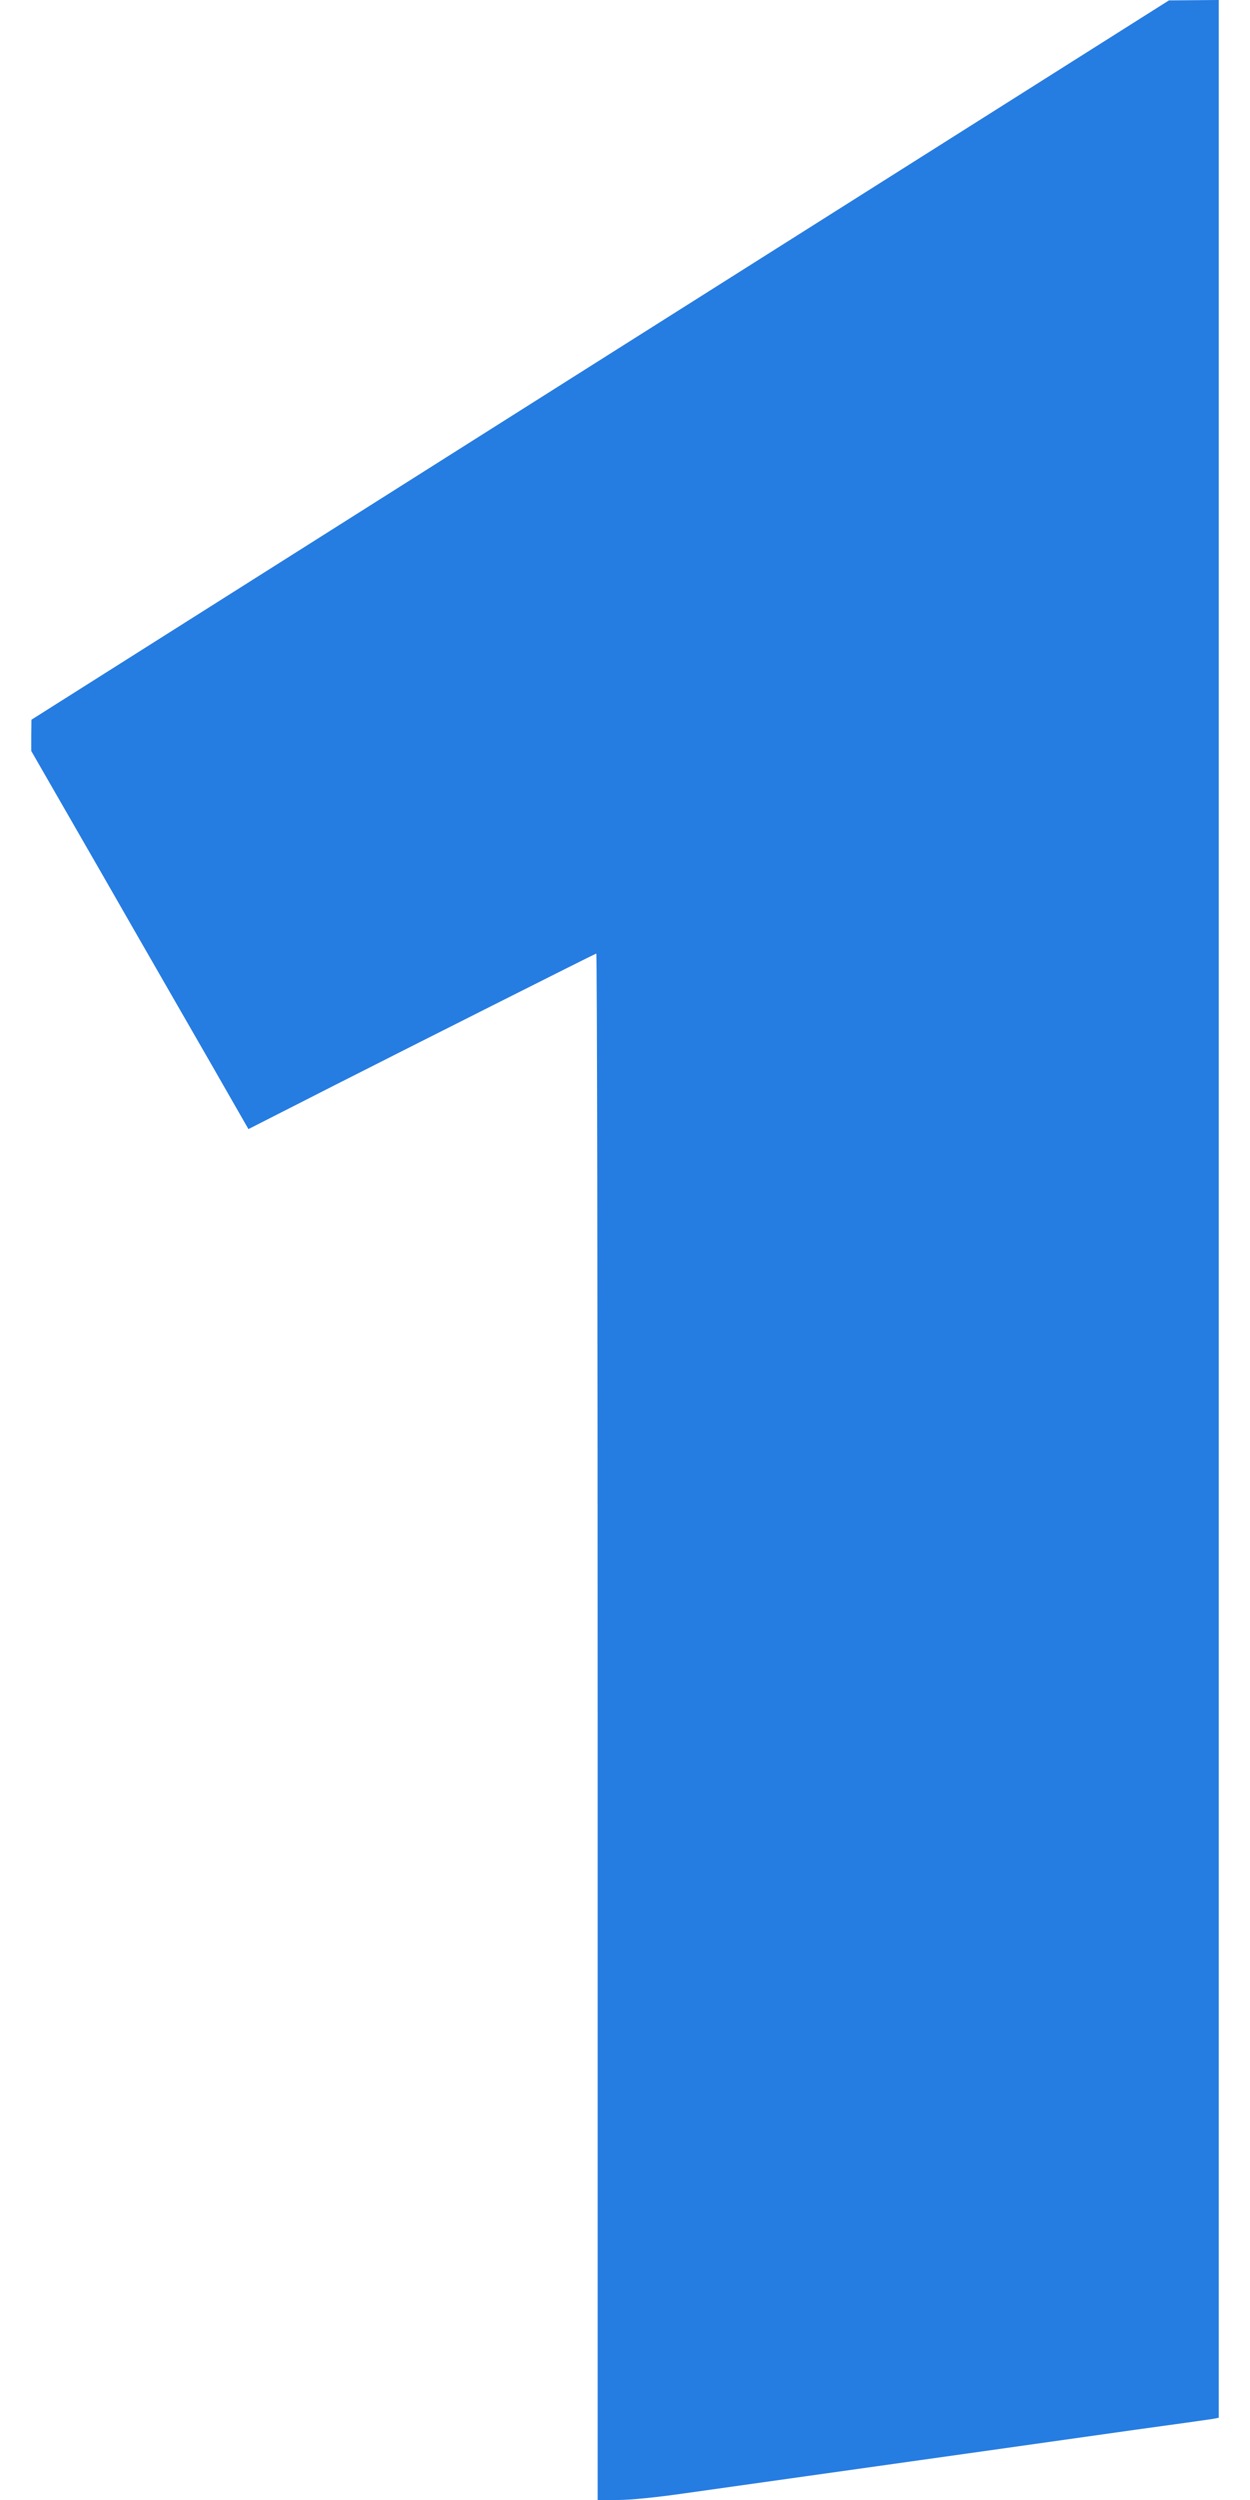 <svg xmlns="http://www.w3.org/2000/svg" width="640pt" height="1280pt" viewBox="0 0 640 1280" preserveAspectRatio="xMidYMid meet"><g transform="translate(0,1280) scale(0.1,-0.1)" fill="#257ce1" stroke="none"><path d="M3073 10957 l-2912 -1842 -1 -80 0 -80 371 -645 c203 -355 454 -790 556 -968 l185 -323 442 225 c376 191 1315 664 1339 674 4 2 7 -1779 7 -3957 l0 -3961 103 0 c64 0 196 13 348 35 243 34 708 100 1519 214 234 33 587 83 785 111 198 27 375 52 393 55 l32 6 0 6189 0 6190 -127 -1 -128 -1 -2912 -1841z"></path></g></svg>